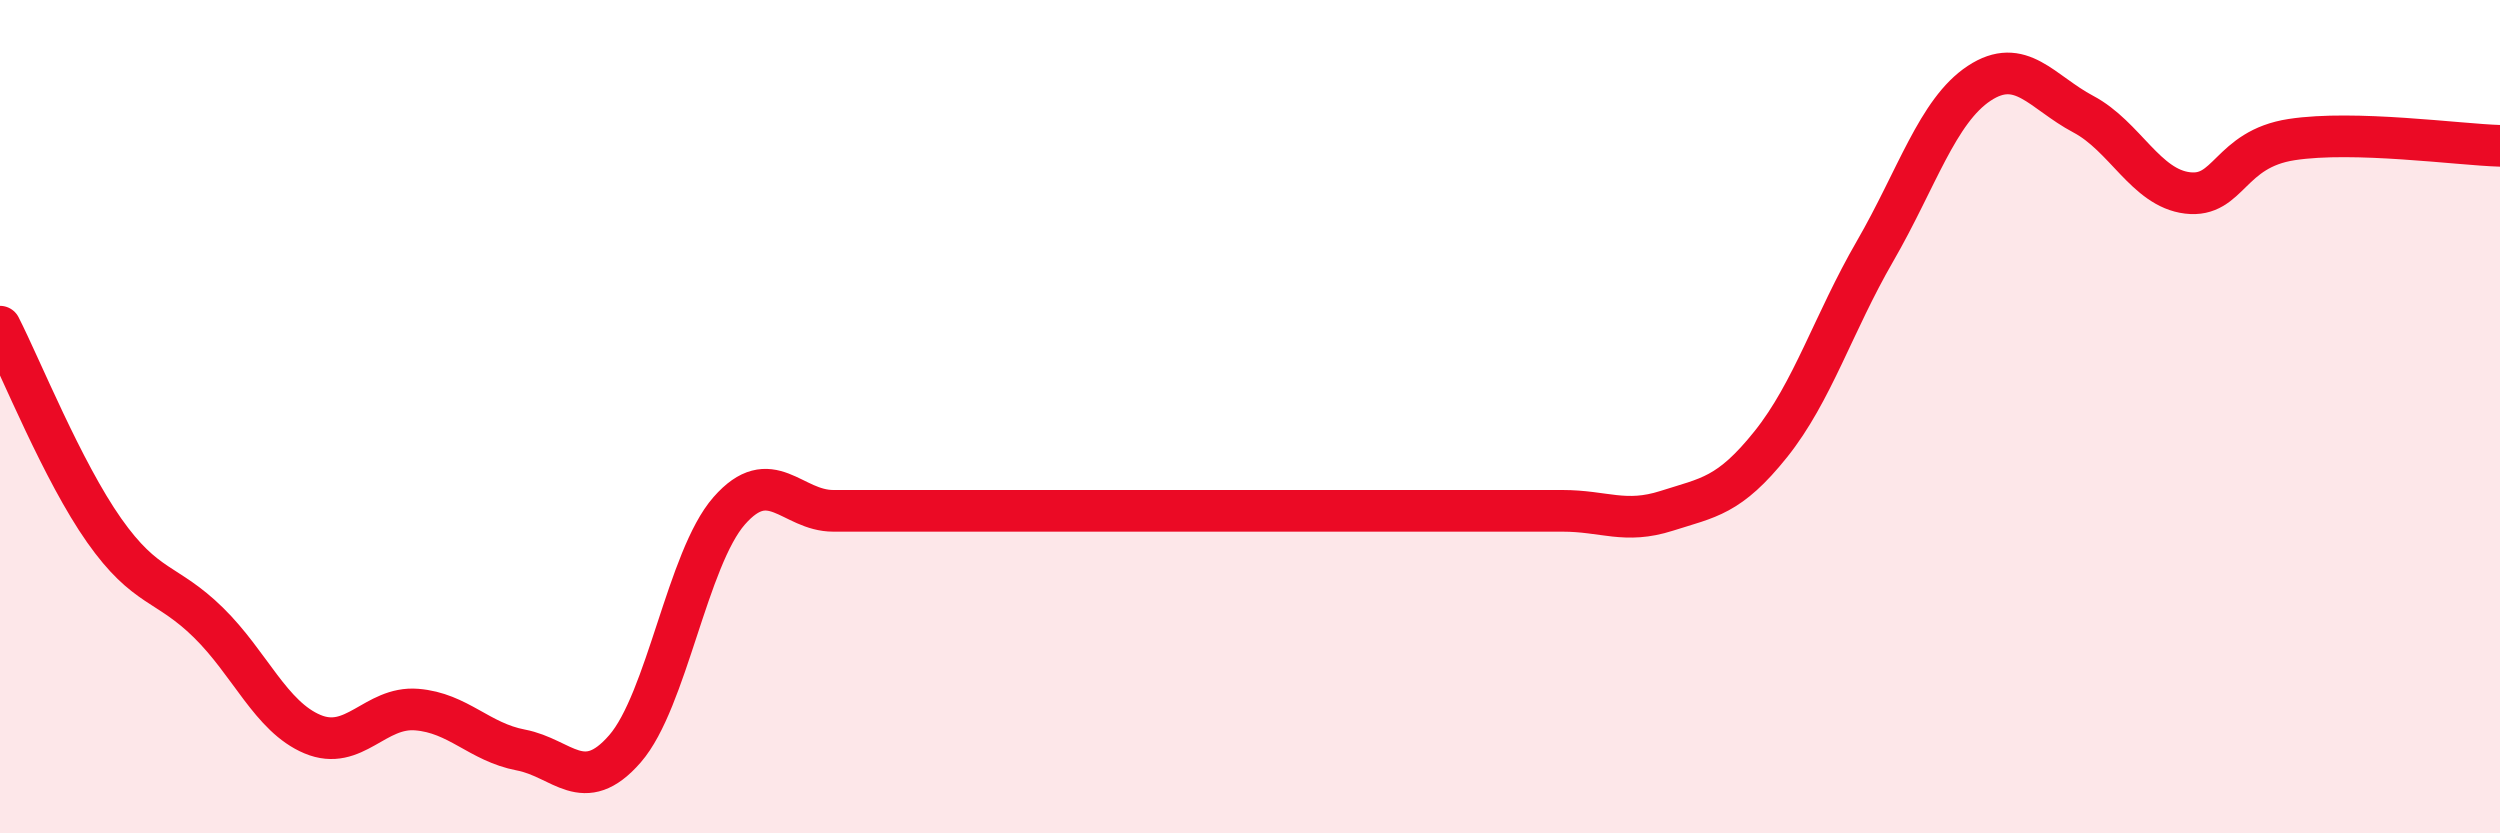 
    <svg width="60" height="20" viewBox="0 0 60 20" xmlns="http://www.w3.org/2000/svg">
      <path
        d="M 0,7.84 C 0.5,8.82 1.5,11.31 2.5,12.73 C 3.5,14.15 4,13.96 5,14.94 C 6,15.92 6.5,17.2 7.5,17.62 C 8.5,18.04 9,16.95 10,17.03 C 11,17.11 11.5,17.81 12.5,18 C 13.5,18.19 14,19.12 15,17.97 C 16,16.82 16.5,13.4 17.5,12.26 C 18.5,11.12 19,12.26 20,12.26 C 21,12.26 21.5,12.26 22.5,12.26 C 23.5,12.26 24,12.26 25,12.26 C 26,12.26 26.5,12.26 27.5,12.26 C 28.5,12.26 29,12.26 30,12.26 C 31,12.26 31.5,12.26 32.5,12.26 C 33.5,12.26 34,12.26 35,12.26 C 36,12.26 36.5,12.26 37.5,12.26 C 38.5,12.26 39,12.58 40,12.26 C 41,11.94 41.5,11.91 42.5,10.66 C 43.5,9.41 44,7.76 45,6.03 C 46,4.3 46.5,2.66 47.5,2 C 48.5,1.34 49,2.21 50,2.74 C 51,3.27 51.5,4.51 52.5,4.63 C 53.5,4.75 53.5,3.58 55,3.35 C 56.5,3.12 59,3.47 60,3.5L60 20L0 20Z"
        fill="#EB0A25"
        opacity="0.1"
        stroke-linecap="round"
        stroke-linejoin="round"
      />
      <path
        d="M 0,7.84 C 0.5,8.82 1.5,11.31 2.5,12.73 C 3.5,14.15 4,13.96 5,14.94 C 6,15.92 6.5,17.2 7.5,17.62 C 8.5,18.04 9,16.95 10,17.03 C 11,17.11 11.5,17.81 12.5,18 C 13.5,18.19 14,19.12 15,17.97 C 16,16.82 16.5,13.4 17.5,12.26 C 18.5,11.12 19,12.26 20,12.26 C 21,12.26 21.5,12.26 22.5,12.26 C 23.5,12.26 24,12.26 25,12.26 C 26,12.26 26.5,12.26 27.5,12.26 C 28.5,12.26 29,12.26 30,12.26 C 31,12.26 31.5,12.26 32.5,12.26 C 33.5,12.26 34,12.26 35,12.26 C 36,12.26 36.5,12.26 37.5,12.26 C 38.5,12.26 39,12.58 40,12.26 C 41,11.94 41.5,11.91 42.5,10.66 C 43.5,9.41 44,7.76 45,6.03 C 46,4.3 46.5,2.66 47.5,2 C 48.5,1.34 49,2.21 50,2.74 C 51,3.27 51.5,4.51 52.5,4.63 C 53.5,4.75 53.5,3.58 55,3.35 C 56.5,3.12 59,3.47 60,3.5"
        stroke="#EB0A25"
        stroke-width="1"
        fill="none"
        stroke-linecap="round"
        stroke-linejoin="round"
      />
    </svg>
  